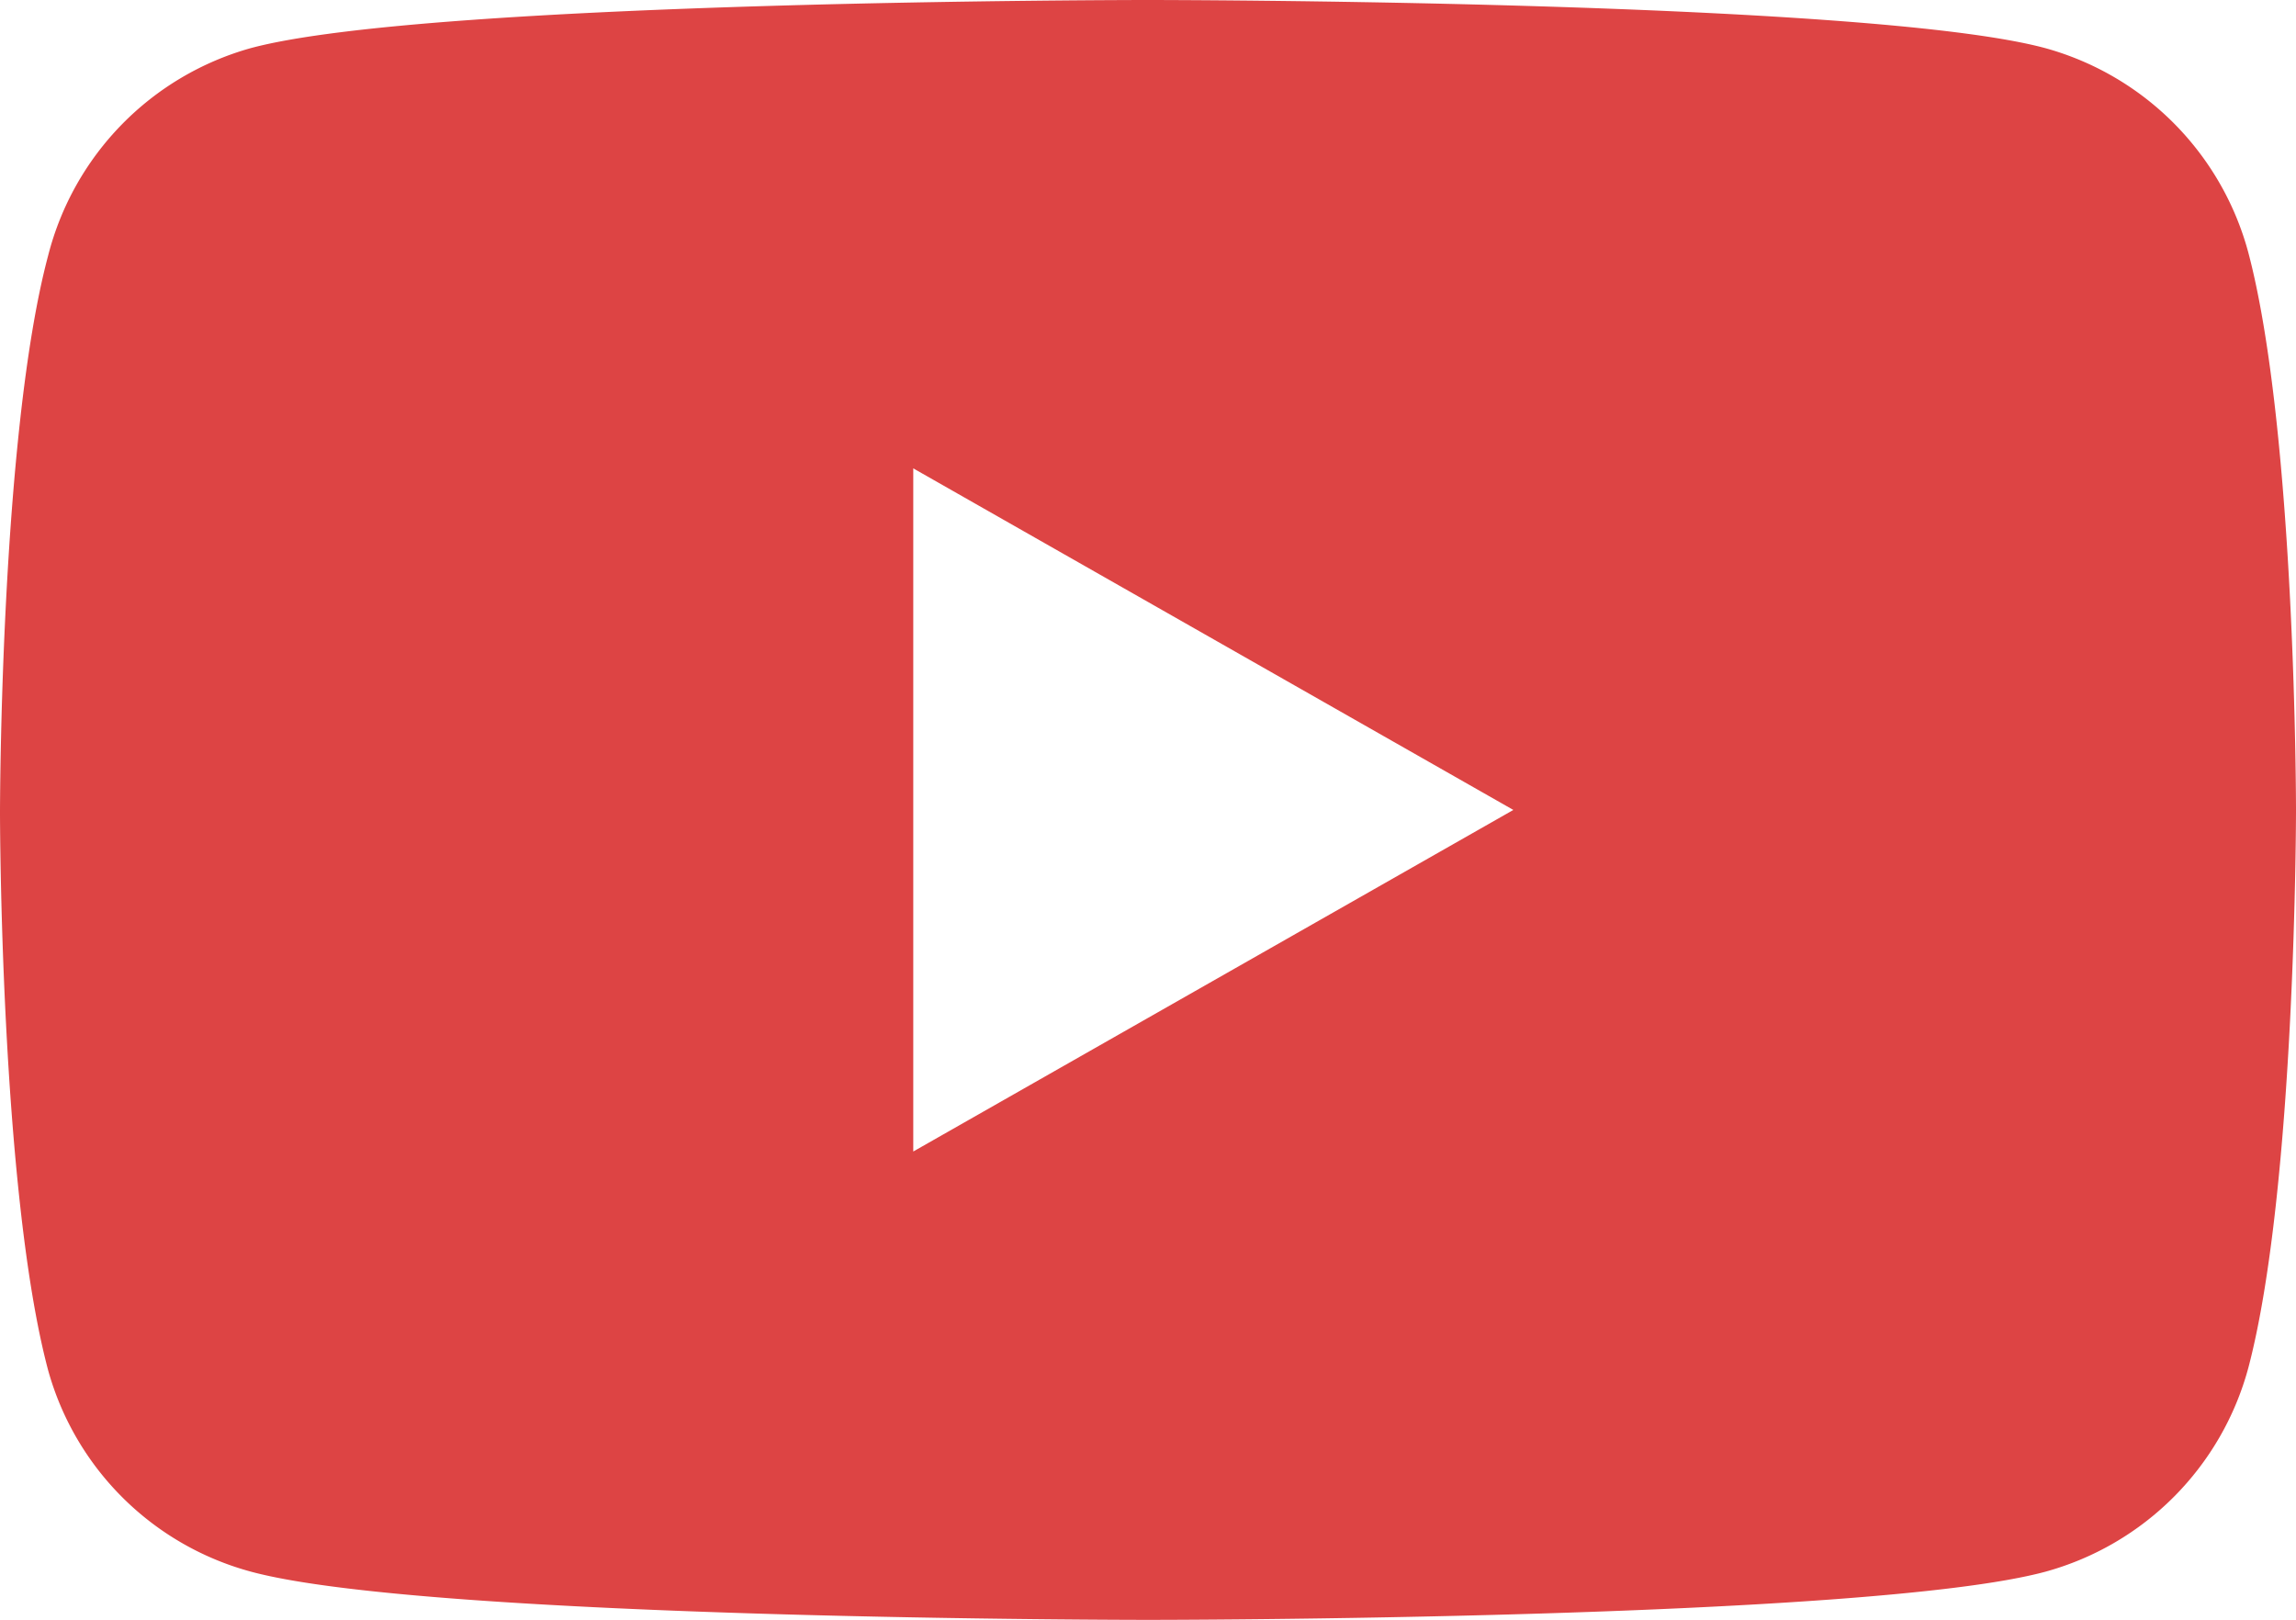 <svg id="Layer_1" data-name="Layer 1" xmlns="http://www.w3.org/2000/svg" viewBox="0 0 42.01 29.65"><defs><style>.cls-1{fill:#d44;fill-rule:evenodd;}</style></defs><path class="cls-1" d="M41.83,10.81a5.31,5.31,0,0,1,3.72,3.75c.87,3.3.87,10.19.87,10.19s0,6.89-.87,10.2a5.3,5.3,0,0,1-3.72,3.74c-3.27.88-16.41.88-16.41.88s-13.14,0-16.41-.88A5.28,5.28,0,0,1,5.29,35c-.88-3.31-.88-10.2-.88-10.2s0-6.89.88-10.19A5.3,5.3,0,0,1,9,10.81c3.27-.88,16.41-.88,16.41-.88S38.56,9.93,41.83,10.81ZM32.1,24.75,21.12,31V18.5Z" transform="translate(-4.41 -9.93)"/></svg>